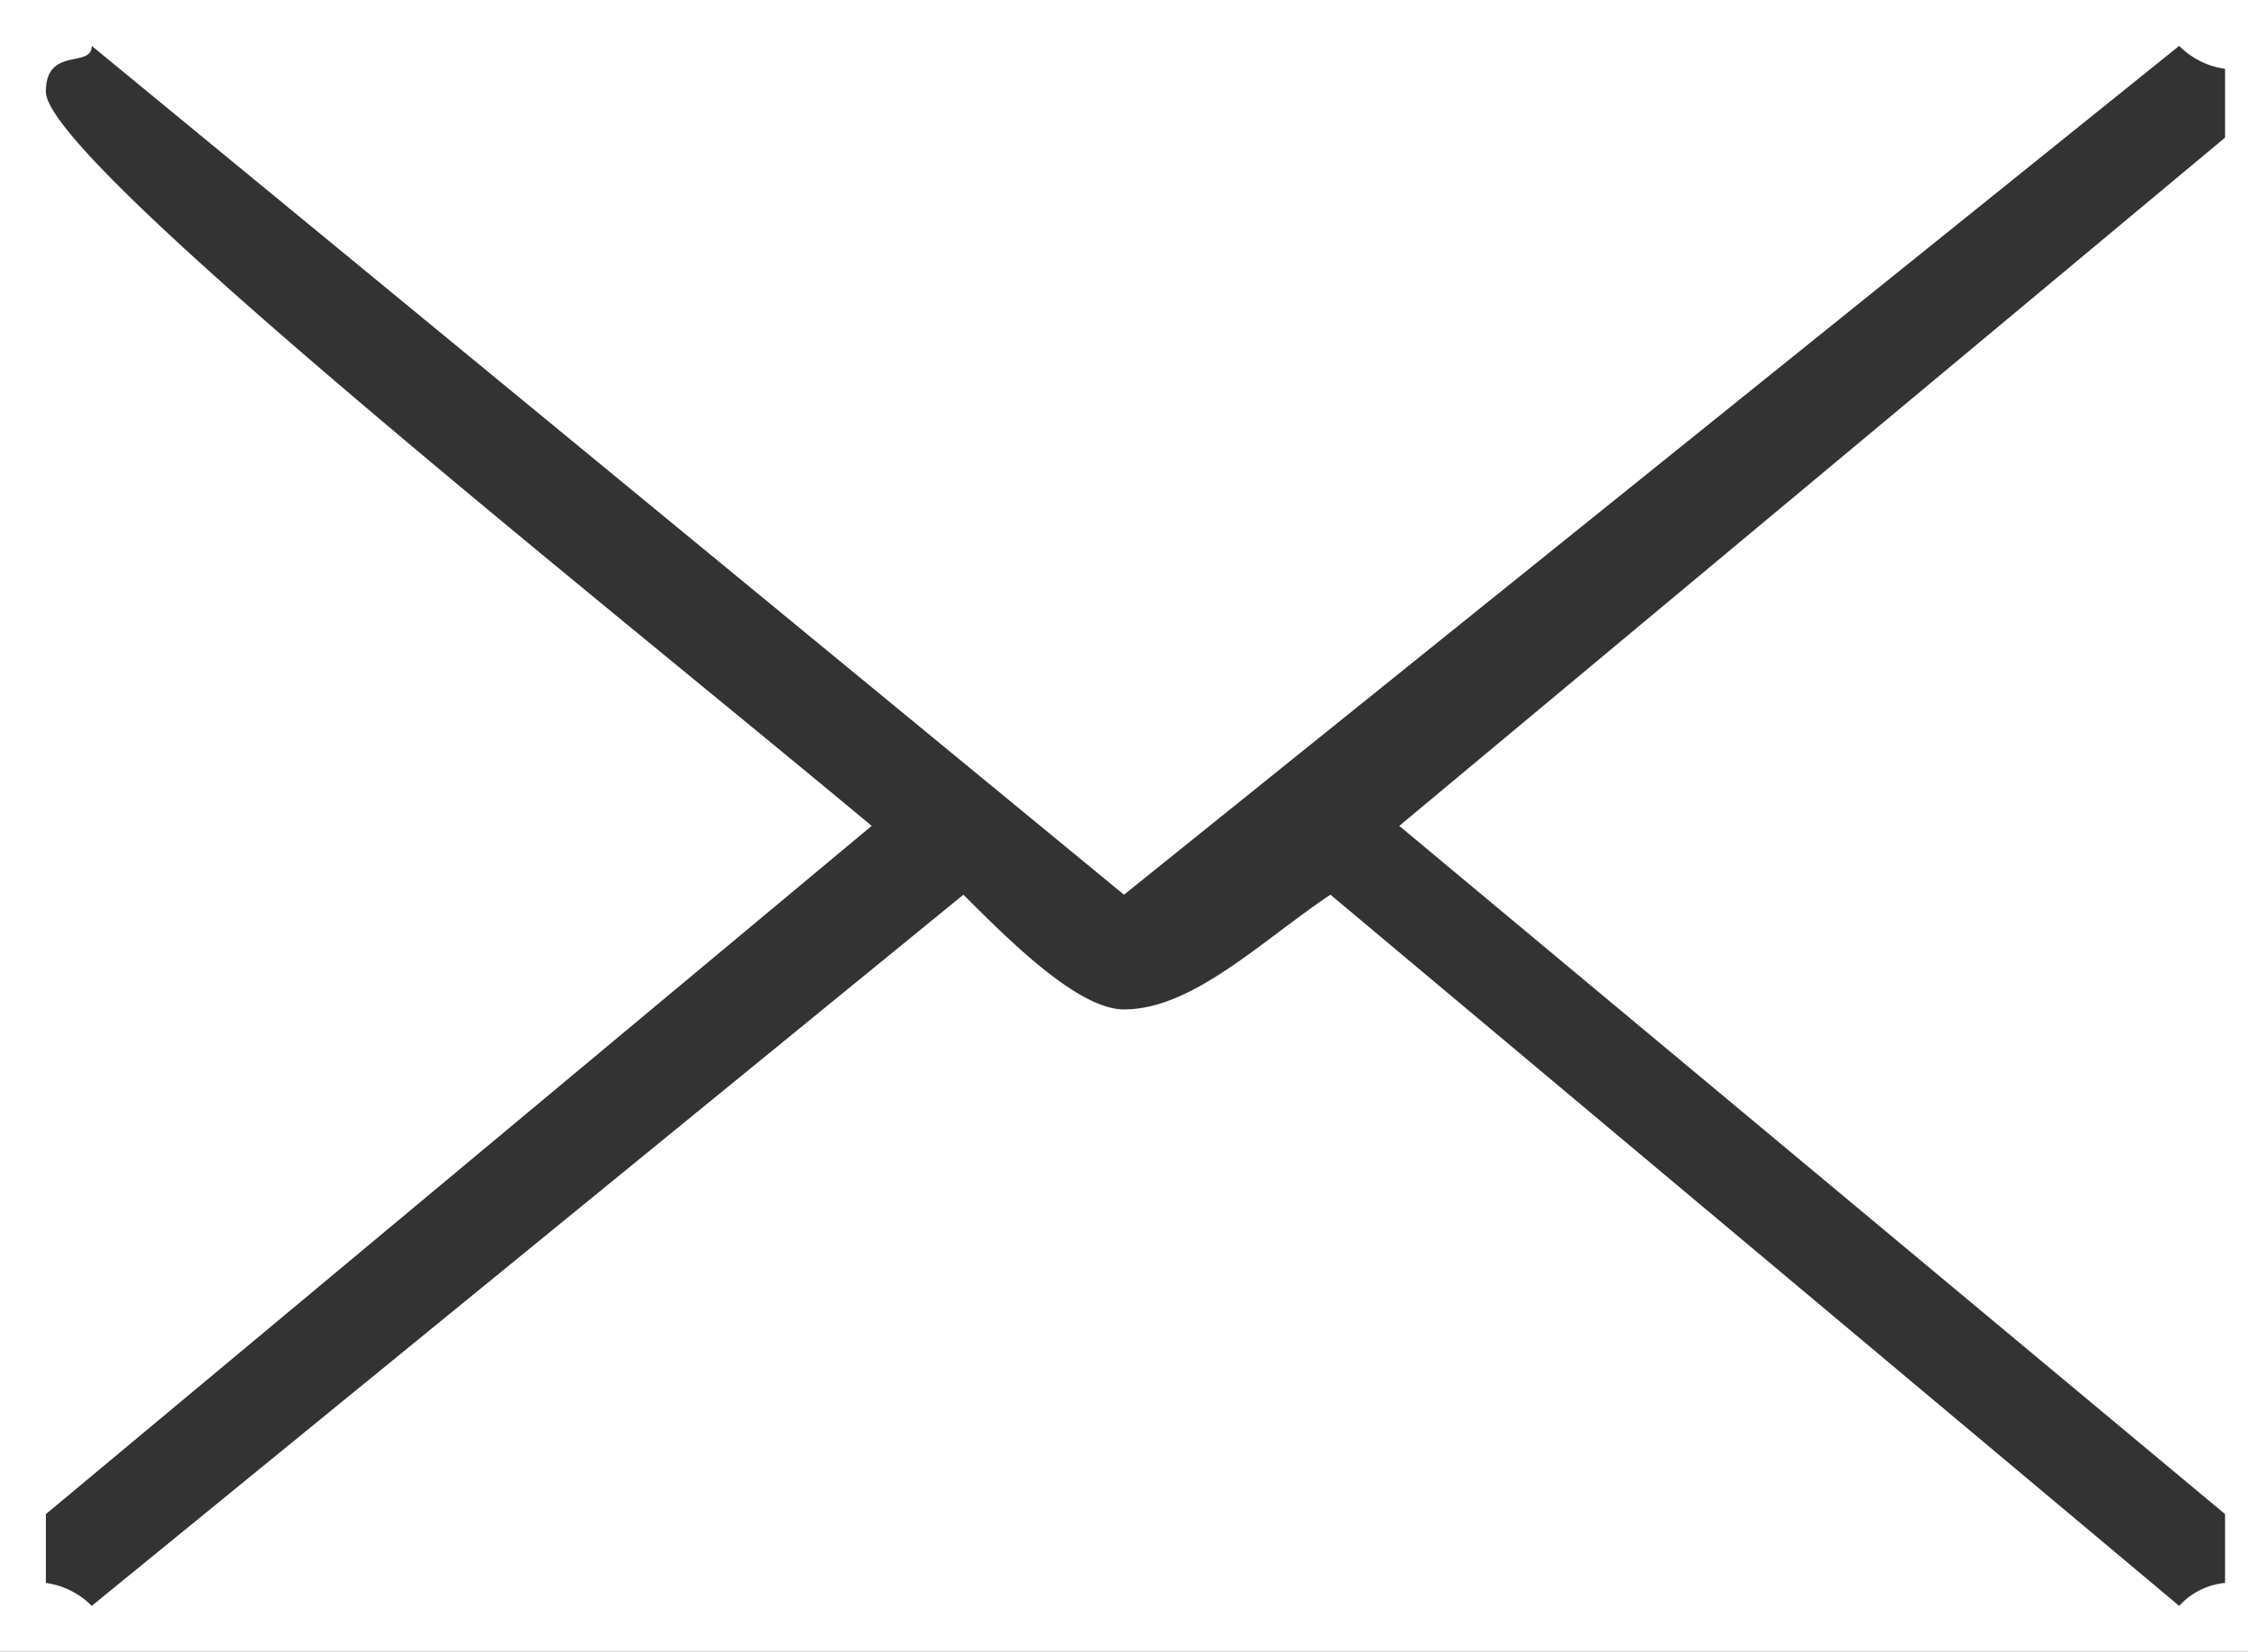 <svg id="Layer_1" data-name="Layer 1" xmlns="http://www.w3.org/2000/svg" viewBox="0 0 98 72"><rect x="0" y="0" width="98" height="72" fill="#333333" stroke="none"/><defs><style>.cls-1{fill:#ffffff;fill-rule:evenodd;}</style></defs><path class="cls-1" d="M298,424l46-37a3.491,3.491,0,0,0,2,1v3l-36,30,36,30v3a3.097,3.097,0,0,0-2,1l-37-31c-3,2-6,5-9,5-2,0-5-3-7-5l-38,31a3.491,3.491,0,0,0-2-1v-3l36-30c-12-10-36-29-36-32,0-2,2-1,2-2Zm49-39v72H249V385Z" transform="translate(-249 -385)"/></svg>